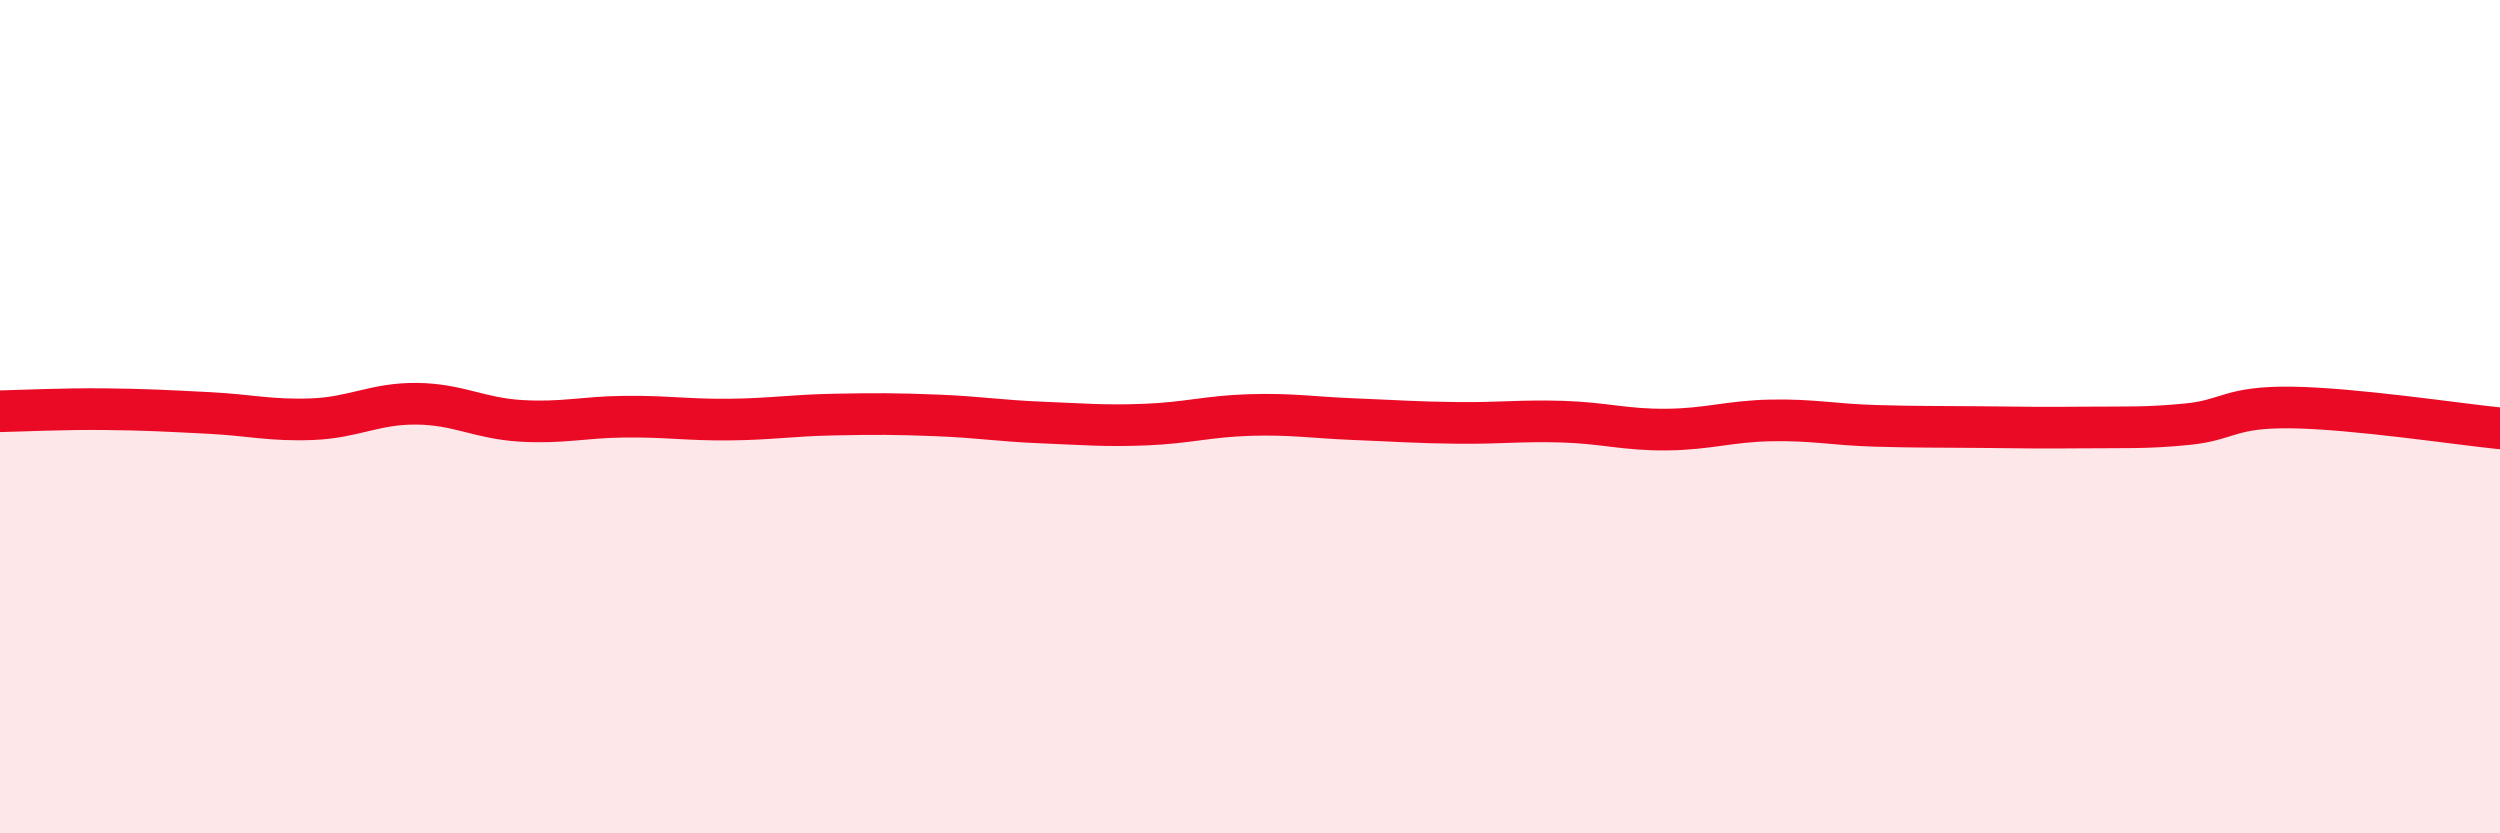 
    <svg width="60" height="20" viewBox="0 0 60 20" xmlns="http://www.w3.org/2000/svg">
      <path
        d="M 0,9.87 C 0.5,9.86 1.5,9.81 2.5,9.82 C 3.5,9.83 4,9.86 5,9.91 C 6,9.96 6.5,10.1 7.5,10.06 C 8.5,10.02 9,9.68 10,9.69 C 11,9.7 11.5,10.04 12.5,10.1 C 13.5,10.16 14,10.01 15,10 C 16,9.99 16.5,10.08 17.5,10.07 C 18.5,10.06 19,9.97 20,9.95 C 21,9.93 21.5,9.93 22.5,9.97 C 23.5,10.01 24,10.1 25,10.14 C 26,10.18 26.5,10.23 27.5,10.19 C 28.5,10.15 29,9.99 30,9.96 C 31,9.93 31.5,10.02 32.5,10.06 C 33.5,10.1 34,10.14 35,10.15 C 36,10.16 36.5,10.09 37.5,10.12 C 38.5,10.15 39,10.32 40,10.31 C 41,10.3 41.5,10.11 42.5,10.09 C 43.5,10.07 44,10.19 45,10.22 C 46,10.25 46.5,10.24 47.5,10.25 C 48.5,10.26 49,10.27 50,10.26 C 51,10.25 51.5,10.28 52.5,10.18 C 53.5,10.08 53.5,9.76 55,9.78 C 56.5,9.8 59,10.18 60,10.28L60 20L0 20Z"
        fill="#EB0A25"
        opacity="0.1"
        stroke-linecap="round"
        stroke-linejoin="round"
      />
      <path
        d="M 0,9.87 C 0.5,9.86 1.5,9.81 2.5,9.82 C 3.5,9.83 4,9.86 5,9.91 C 6,9.96 6.5,10.1 7.5,10.06 C 8.5,10.02 9,9.68 10,9.69 C 11,9.7 11.5,10.04 12.5,10.1 C 13.5,10.16 14,10.01 15,10 C 16,9.99 16.5,10.08 17.5,10.07 C 18.5,10.06 19,9.97 20,9.95 C 21,9.93 21.5,9.93 22.5,9.97 C 23.5,10.01 24,10.1 25,10.14 C 26,10.18 26.5,10.23 27.5,10.19 C 28.5,10.15 29,9.99 30,9.96 C 31,9.93 31.5,10.02 32.5,10.06 C 33.5,10.1 34,10.14 35,10.15 C 36,10.16 36.5,10.09 37.5,10.12 C 38.5,10.15 39,10.32 40,10.31 C 41,10.3 41.5,10.11 42.5,10.09 C 43.5,10.07 44,10.19 45,10.22 C 46,10.25 46.5,10.24 47.5,10.25 C 48.5,10.26 49,10.27 50,10.26 C 51,10.25 51.5,10.28 52.5,10.18 C 53.5,10.08 53.5,9.76 55,9.78 C 56.5,9.8 59,10.18 60,10.28"
        stroke="#EB0A25"
        stroke-width="1"
        fill="none"
        stroke-linecap="round"
        stroke-linejoin="round"
      />
    </svg>
  